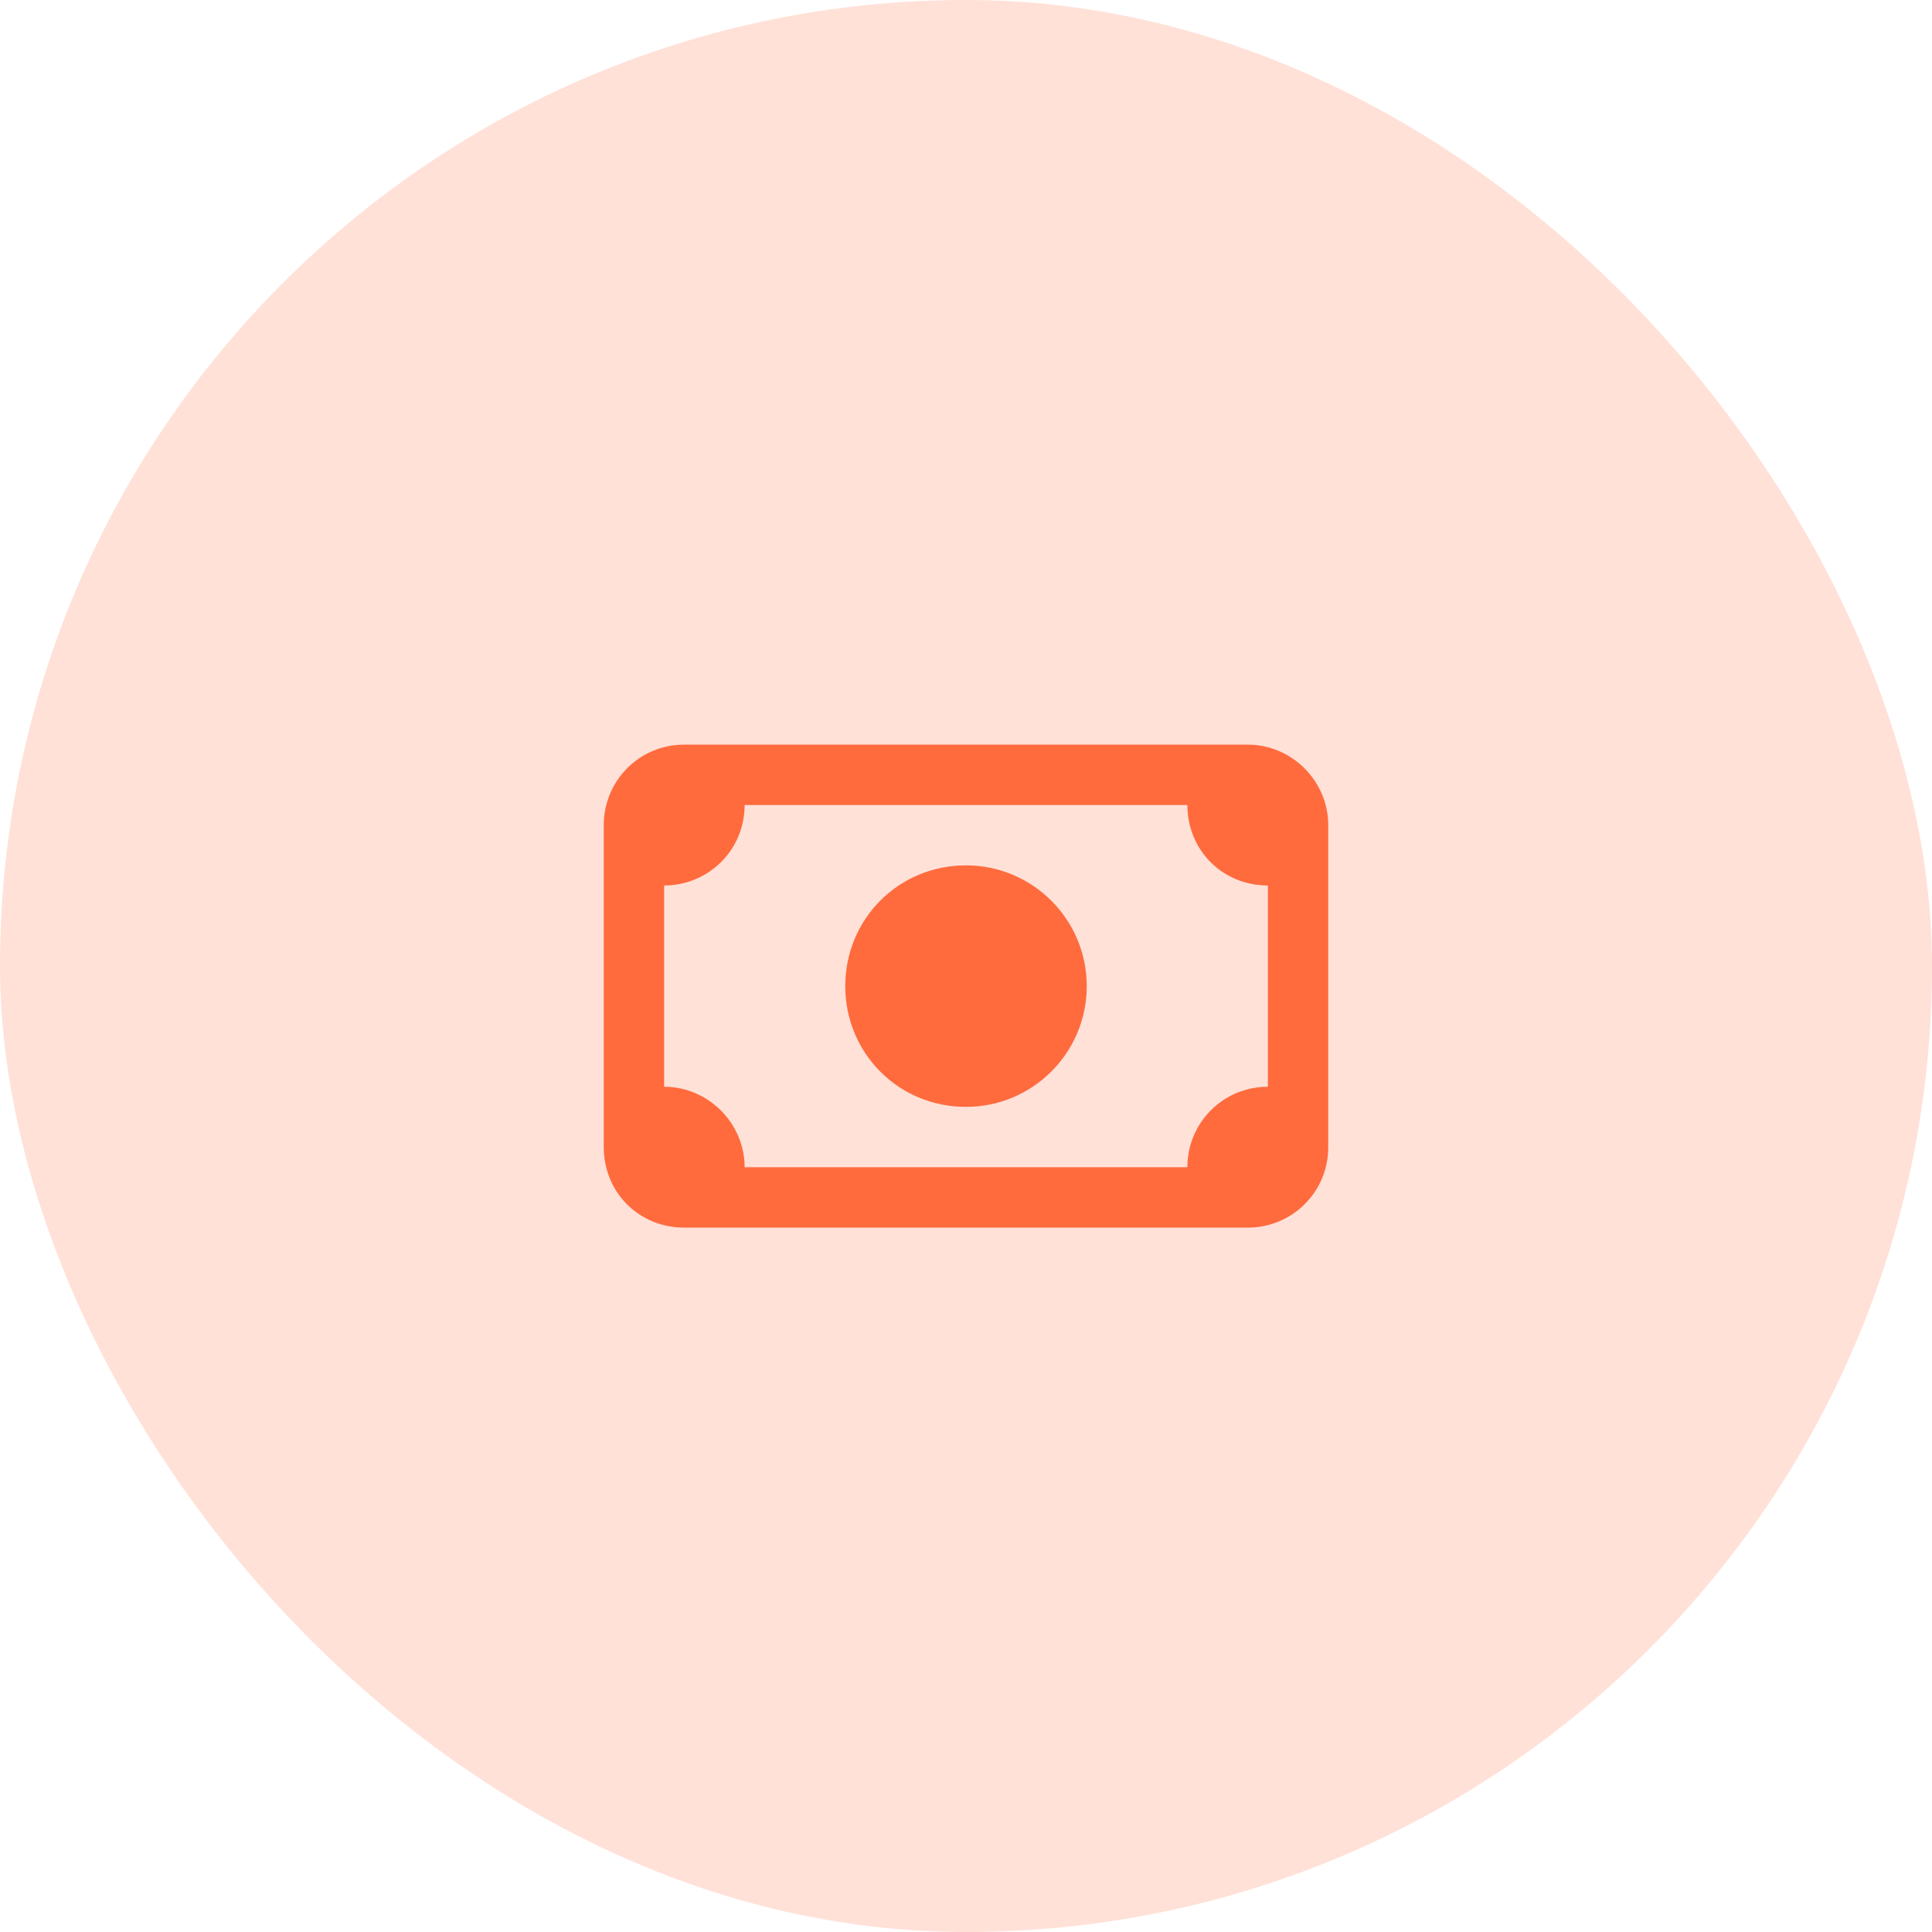 <svg width="48" height="48" viewBox="0 0 48 48" fill="none" xmlns="http://www.w3.org/2000/svg">
<rect width="48" height="48" rx="24" fill="#FF6B3D" fill-opacity="0.2"/>
<path d="M21 24.5C21 22.844 22.312 21.5 24 21.5C25.656 21.5 27 22.844 27 24.5C27 26.156 25.656 27.5 24 27.5C22.312 27.5 21 26.156 21 24.5ZM15 20.5C15 19.406 15.875 18.5 17 18.5H31C32.094 18.5 33 19.406 33 20.5V28.5C33 29.625 32.094 30.5 31 30.5H17C15.875 30.5 15 29.625 15 28.5V20.5ZM16.5 22V27C17.594 27 18.5 27.906 18.5 29H29.5C29.5 27.906 30.375 27 31.5 27V22C30.375 22 29.5 21.125 29.5 20H18.5C18.5 21.125 17.594 22 16.5 22Z" fill="#FF6B3D"/>
</svg>
